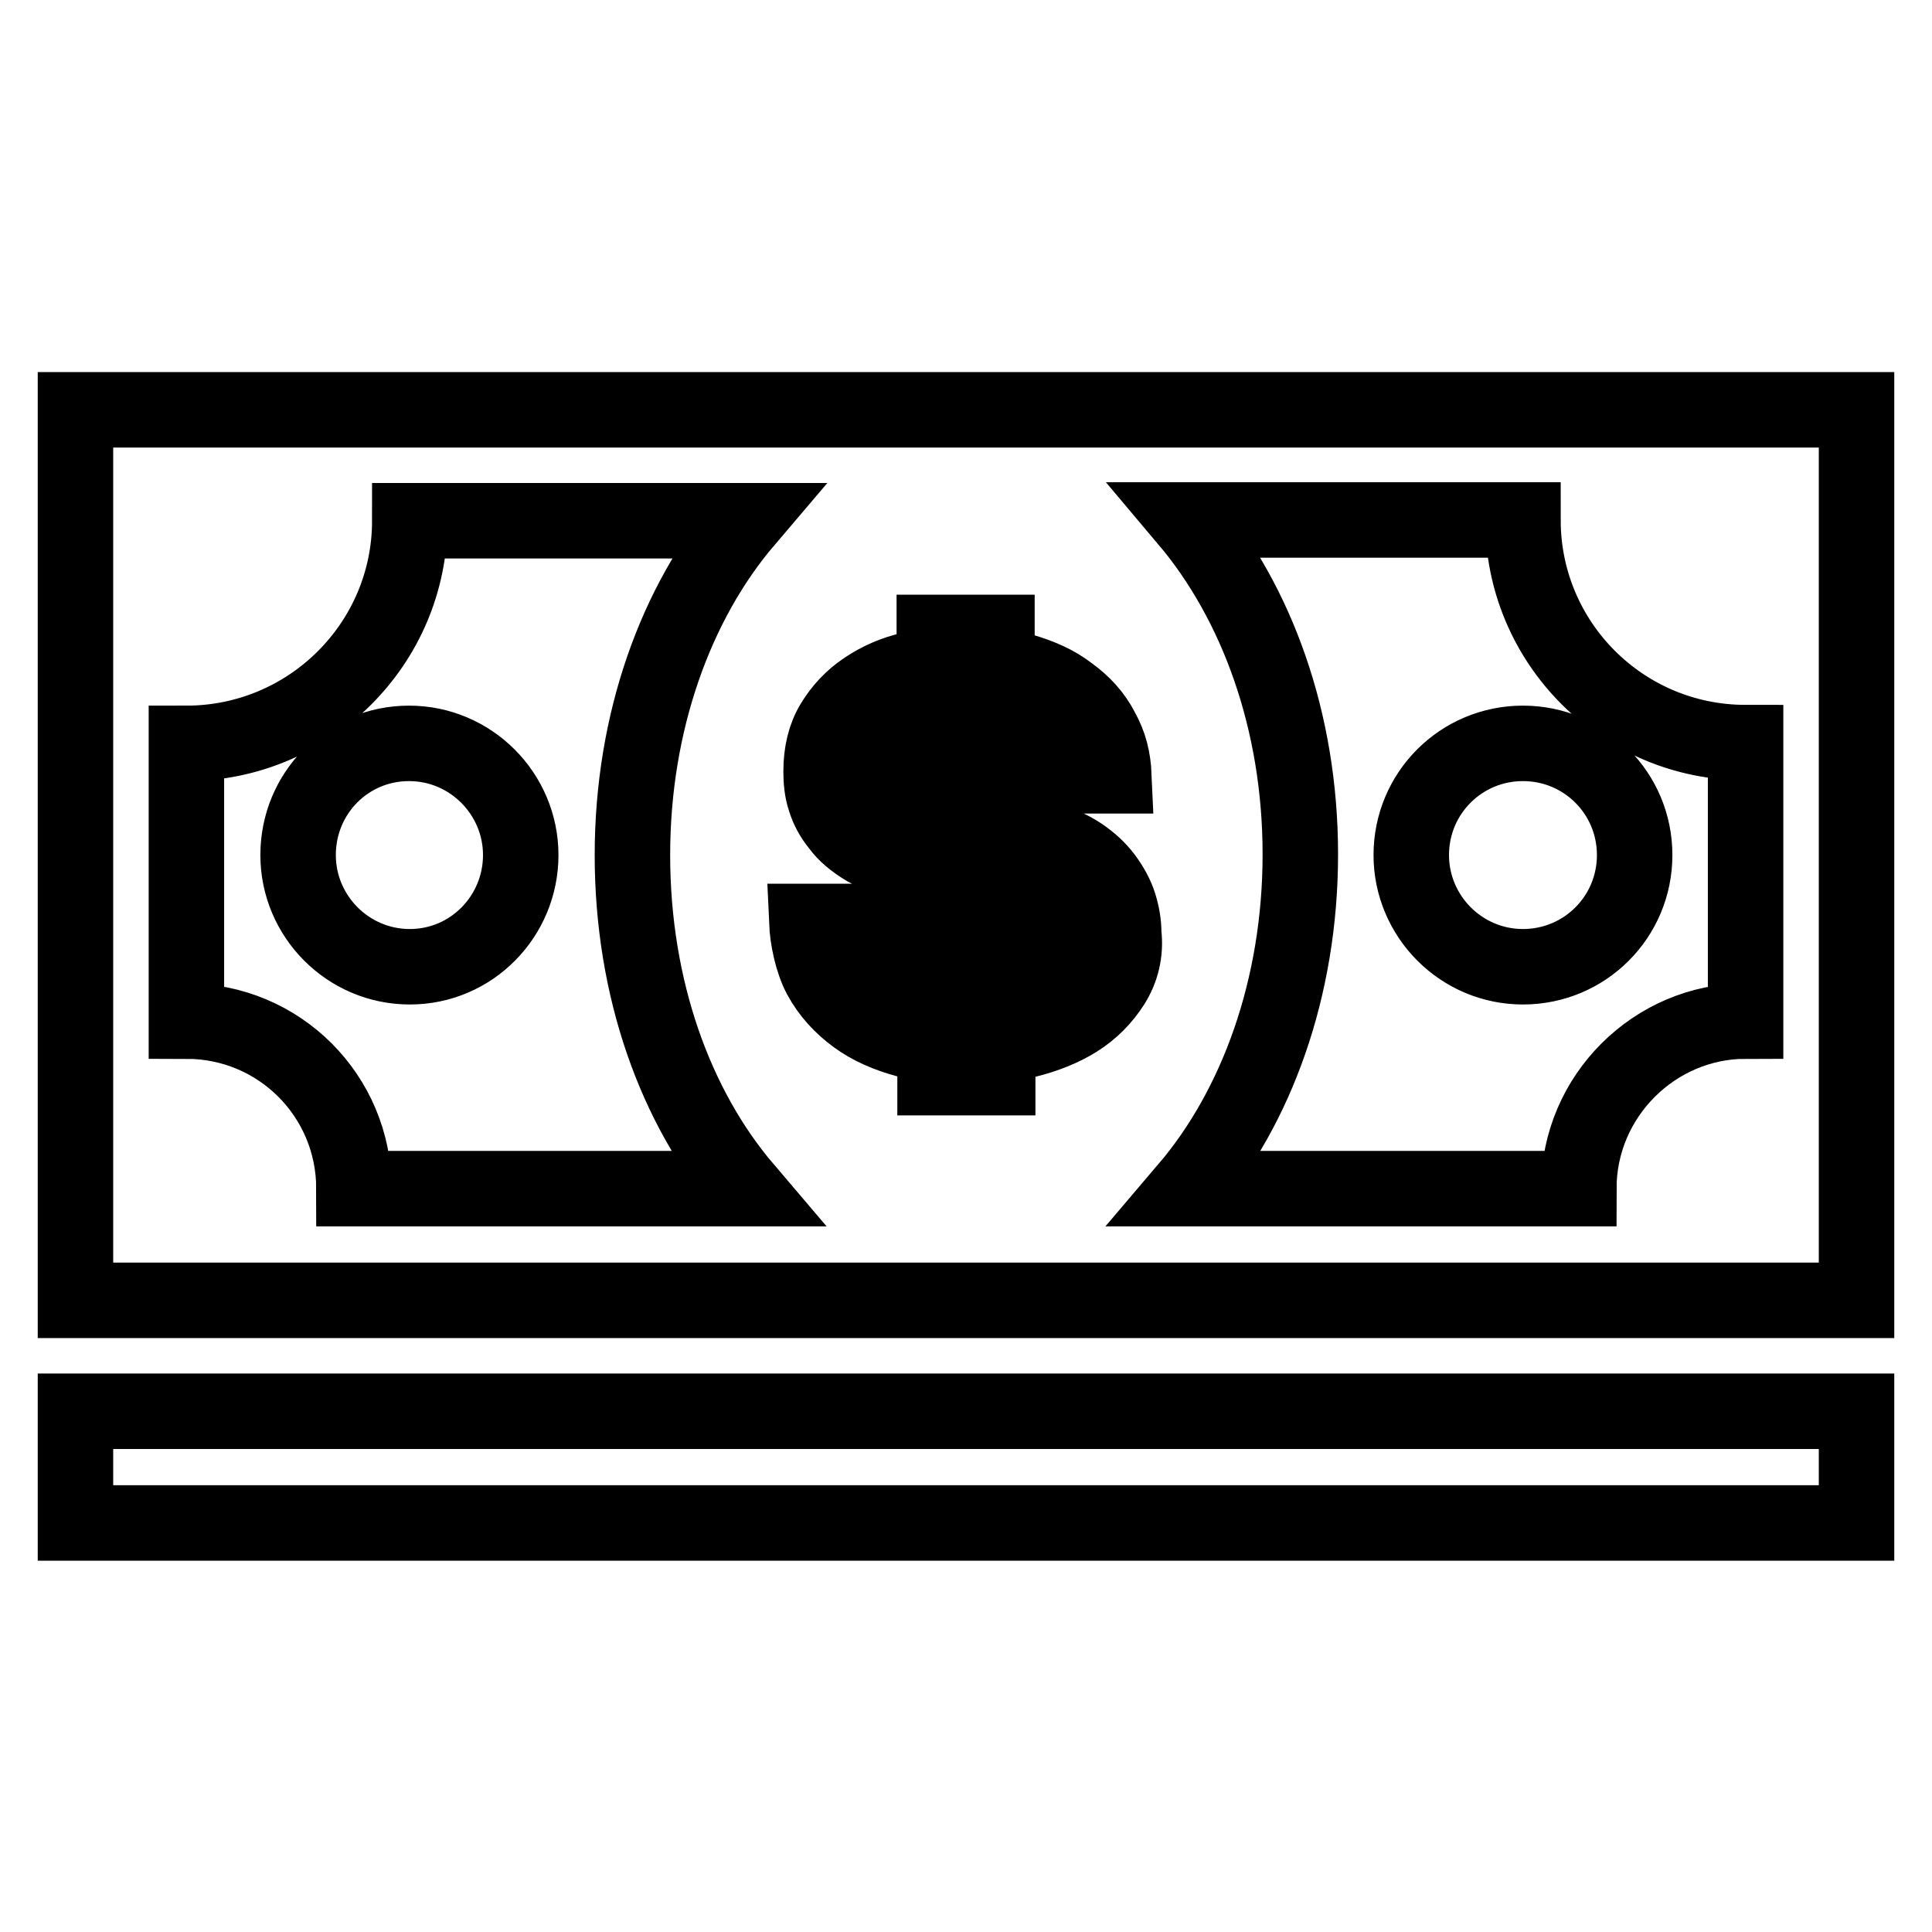 <?xml version="1.0" encoding="utf-8"?>
<!-- Svg Vector Icons : http://www.onlinewebfonts.com/icon -->
<!DOCTYPE svg PUBLIC "-//W3C//DTD SVG 1.1//EN" "http://www.w3.org/Graphics/SVG/1.1/DTD/svg11.dtd">
<svg version="1.1" xmlns="http://www.w3.org/2000/svg" xmlns:xlink="http://www.w3.org/1999/xlink" x="0px" y="0px" viewBox="0 0 256 256" enable-background="new 0 0 256 256" xml:space="preserve">
<g> <path stroke-width="10" fill-opacity="0" stroke="#000000"  d="M10,54.3v118h236v-118H10z M98.7,157.5H46.9c0-12.3-9.9-22.2-22.2-22.2V98.5C41,98.5,54.3,85.3,54.3,69 h44.5c-9.2,10.8-15,26.6-15,44.3S89.5,146.7,98.7,157.5z M147.4,130.4c-1.2,1.9-2.8,3.5-4.7,4.7c-1.9,1.2-4.2,2.1-6.6,2.7 c-1.3,0.3-2.6,0.5-3.9,0.7v4.3h-8.3v-4.3c-1.3-0.2-2.5-0.4-3.7-0.7c-2.6-0.7-4.9-1.7-6.8-3.1c-1.9-1.4-3.5-3.1-4.7-5.3 c-1.1-2.1-1.7-5-1.8-7.3h9.1c0,1.4,0.4,3,1,4.2c0.7,1.3,1.6,2.3,2.8,3.1c1.2,0.8,2.6,1.4,4.1,1.8v-15.8c-1.1-0.3-2.3-0.6-3.6-0.9 c-2.2-0.5-4.1-1.3-5.6-2.1c-1.5-0.9-2.7-1.9-3.5-3c-0.9-1.1-1.5-2.2-1.9-3.5c-0.4-1.2-0.5-2.5-0.5-3.7c0-2.4,0.5-4.6,1.6-6.4 c1.1-1.8,2.5-3.3,4.3-4.5c1.8-1.2,3.8-2.1,6.1-2.6c1-0.2,2-0.4,3-0.6v-4.3h8.3v4.4c1.1,0.2,2.2,0.4,3.3,0.7c2.4,0.7,4.5,1.6,6.3,3 c1.8,1.3,3.3,2.9,4.3,4.9c1,1.8,1.5,3.7,1.6,6h-9.2c-0.3-2.8-1.5-4.8-3.4-6c-0.9-0.6-1.9-1-3.1-1.3v14c1.2,0.3,2.4,0.6,3.5,0.9 c1.6,0.4,2.7,0.7,3.4,0.9c1.7,0.5,3.2,1.2,4.4,2c1.3,0.9,2.3,1.8,3.2,3c0.8,1.1,1.5,2.3,1.9,3.6c0.4,1.3,0.6,2.5,0.6,3.8 C149.2,126.2,148.6,128.5,147.4,130.4z M231.3,135.3c-12,0-22.1,9.9-22.1,22.2h-51.9c9.2-10.8,15-26.6,15-44.3s-5.8-33.4-15-44.3 h44.5c0,16.3,13.2,29.5,29.5,29.5V135.3z M39.5,113.3c0,8.1,6.6,14.8,14.8,14.8S69,121.4,69,113.3s-6.6-14.8-14.8-14.8 S39.5,105.1,39.5,113.3z M187,113.3c0,8.1,6.6,14.8,14.8,14.8s14.8-6.6,14.8-14.8s-6.6-14.8-14.8-14.8S187,105.1,187,113.3z  M135.8,118.4c-1.1-0.4-2.3-0.7-3.6-1.1v14.2c0.7-0.1,1.4-0.3,2-0.4c1.4-0.4,2.5-1,3.4-1.7c0.9-0.7,1.5-1.5,1.9-2.3 c0.4-0.9,0.6-1.8,0.6-2.7c0-1.9-0.4-3.2-1.3-4.1C137.8,119.4,136.9,118.8,135.8,118.4z M118.8,98c-0.6,0.8-0.9,1.8-0.9,3.1 c0,1.7,0.6,3.1,1.7,4c1.1,0.9,2.5,1.7,4.3,2.1V95.1c-1,0.2-1.9,0.5-2.8,1C120.2,96.6,119.4,97.2,118.8,98z M10,187h236v14.8H10V187 z"/></g>
</svg>